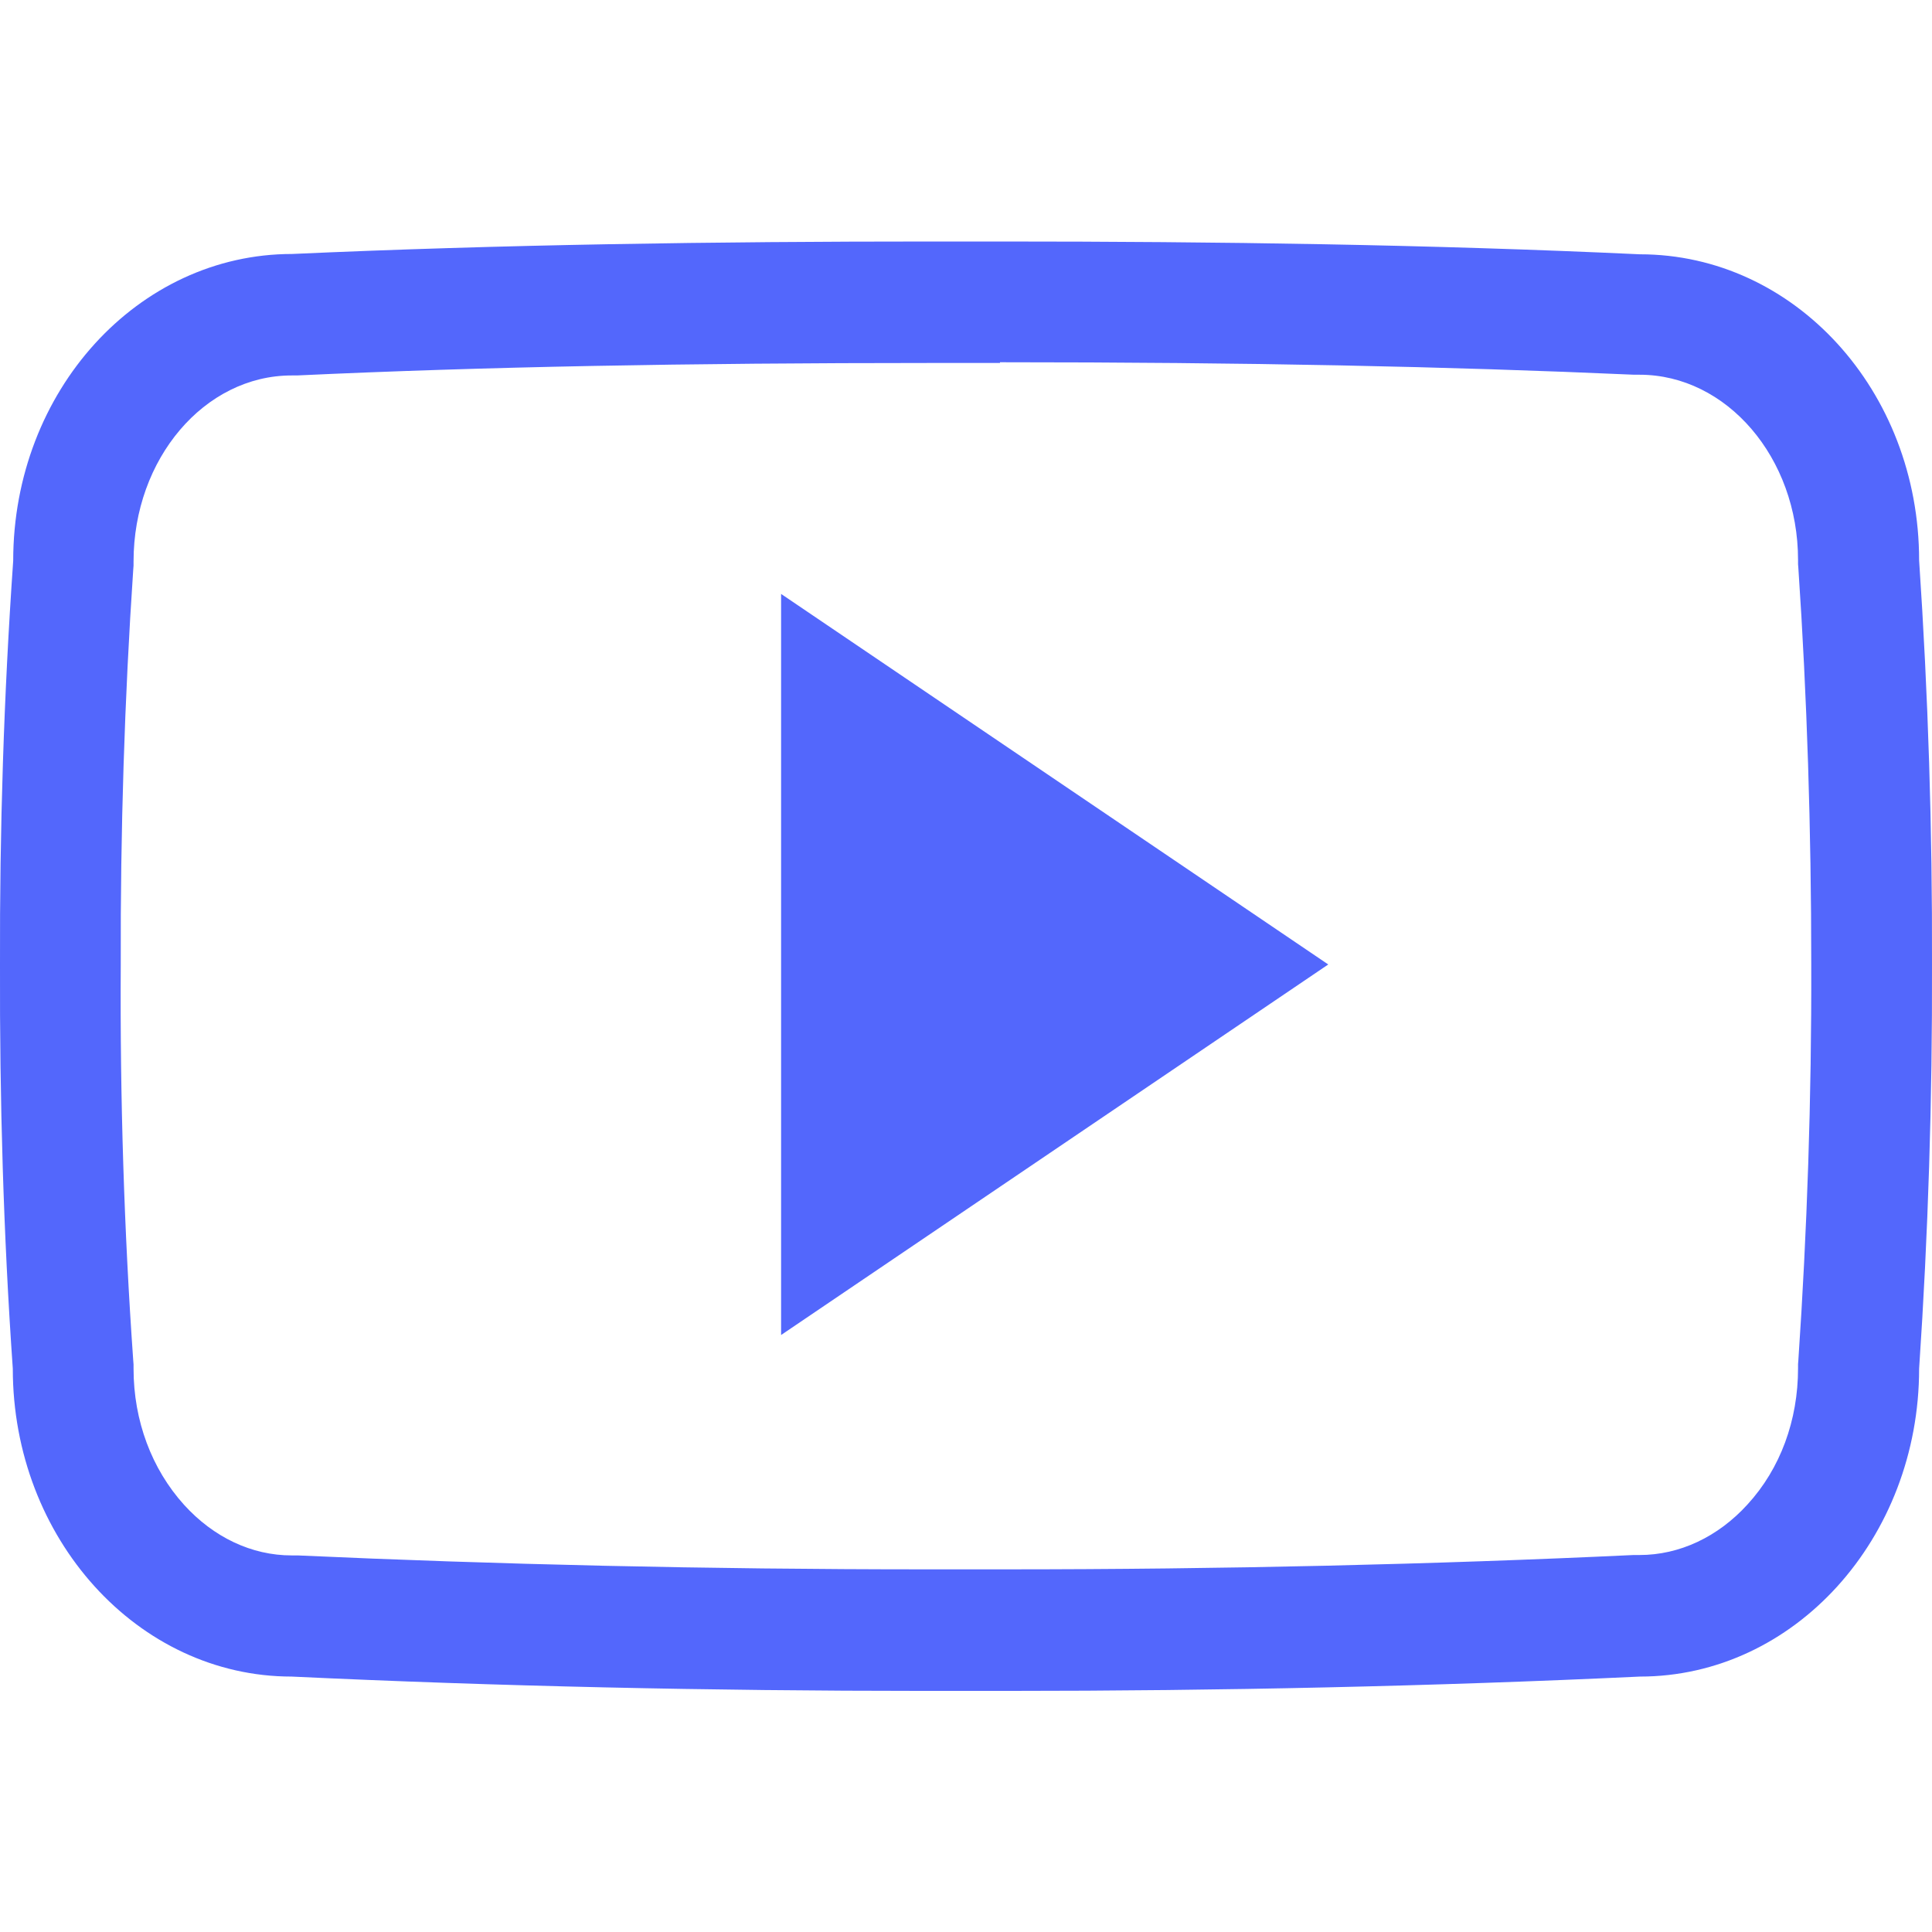 <svg width="24" height="24" viewBox="0 0 24 24" fill="none" xmlns="http://www.w3.org/2000/svg">
<g clip-path="url(#clip0_292_1299)">
<path d="M12.422 4.5C15.483 4.5 17.986 4.552 20.301 4.655H20.367C21.45 4.655 22.336 5.686 22.336 6.956V7.008L22.34 7.059C22.448 8.653 22.5 10.308 22.5 11.977C22.505 13.645 22.448 15.3 22.34 16.894L22.336 16.945V16.997C22.336 17.644 22.116 18.244 21.708 18.689C21.342 19.092 20.864 19.317 20.367 19.317H20.292C17.812 19.434 15.192 19.495 12.492 19.495H11.995H12H11.489C8.78 19.495 6.159 19.434 3.698 19.322H3.623C3.126 19.322 2.653 19.097 2.287 18.694C1.884 18.248 1.659 17.648 1.659 17.002V16.95L1.655 16.898C1.542 15.3 1.49 13.645 1.5 11.991V11.981C1.495 10.327 1.547 8.677 1.655 7.078L1.659 7.027V6.975C1.659 5.7 2.54 4.664 3.623 4.664H3.689C6.009 4.556 8.512 4.509 11.573 4.509H12.422M12.422 3H11.578C8.878 3 6.225 3.038 3.628 3.155C1.715 3.155 0.164 4.856 0.164 6.966C0.047 8.644 -0.005 10.312 -0 11.986C-0.005 13.659 0.042 15.328 0.159 17.002C0.159 19.111 1.711 20.827 3.623 20.827C6.192 20.948 8.812 21.005 11.489 21.005H12.501C15.178 21.005 17.798 20.948 20.372 20.827C22.289 20.827 23.84 19.111 23.84 17.002C23.953 15.328 24.005 13.655 24 11.981C24.005 10.308 23.953 8.639 23.84 6.961C23.84 4.852 22.289 3.159 20.372 3.159C17.775 3.038 15.126 3 12.422 3Z" fill="#5367fc"/>
<path d="M9.703 16.584V7.378L16.5 11.981L9.703 16.584Z" fill="#5367fc"/>
</g>
<defs>
<clipPath id="clip0_292_1299">
<rect width="24" height="24" fill="#5367fc"/>
</clipPath>
</defs>
</svg>
